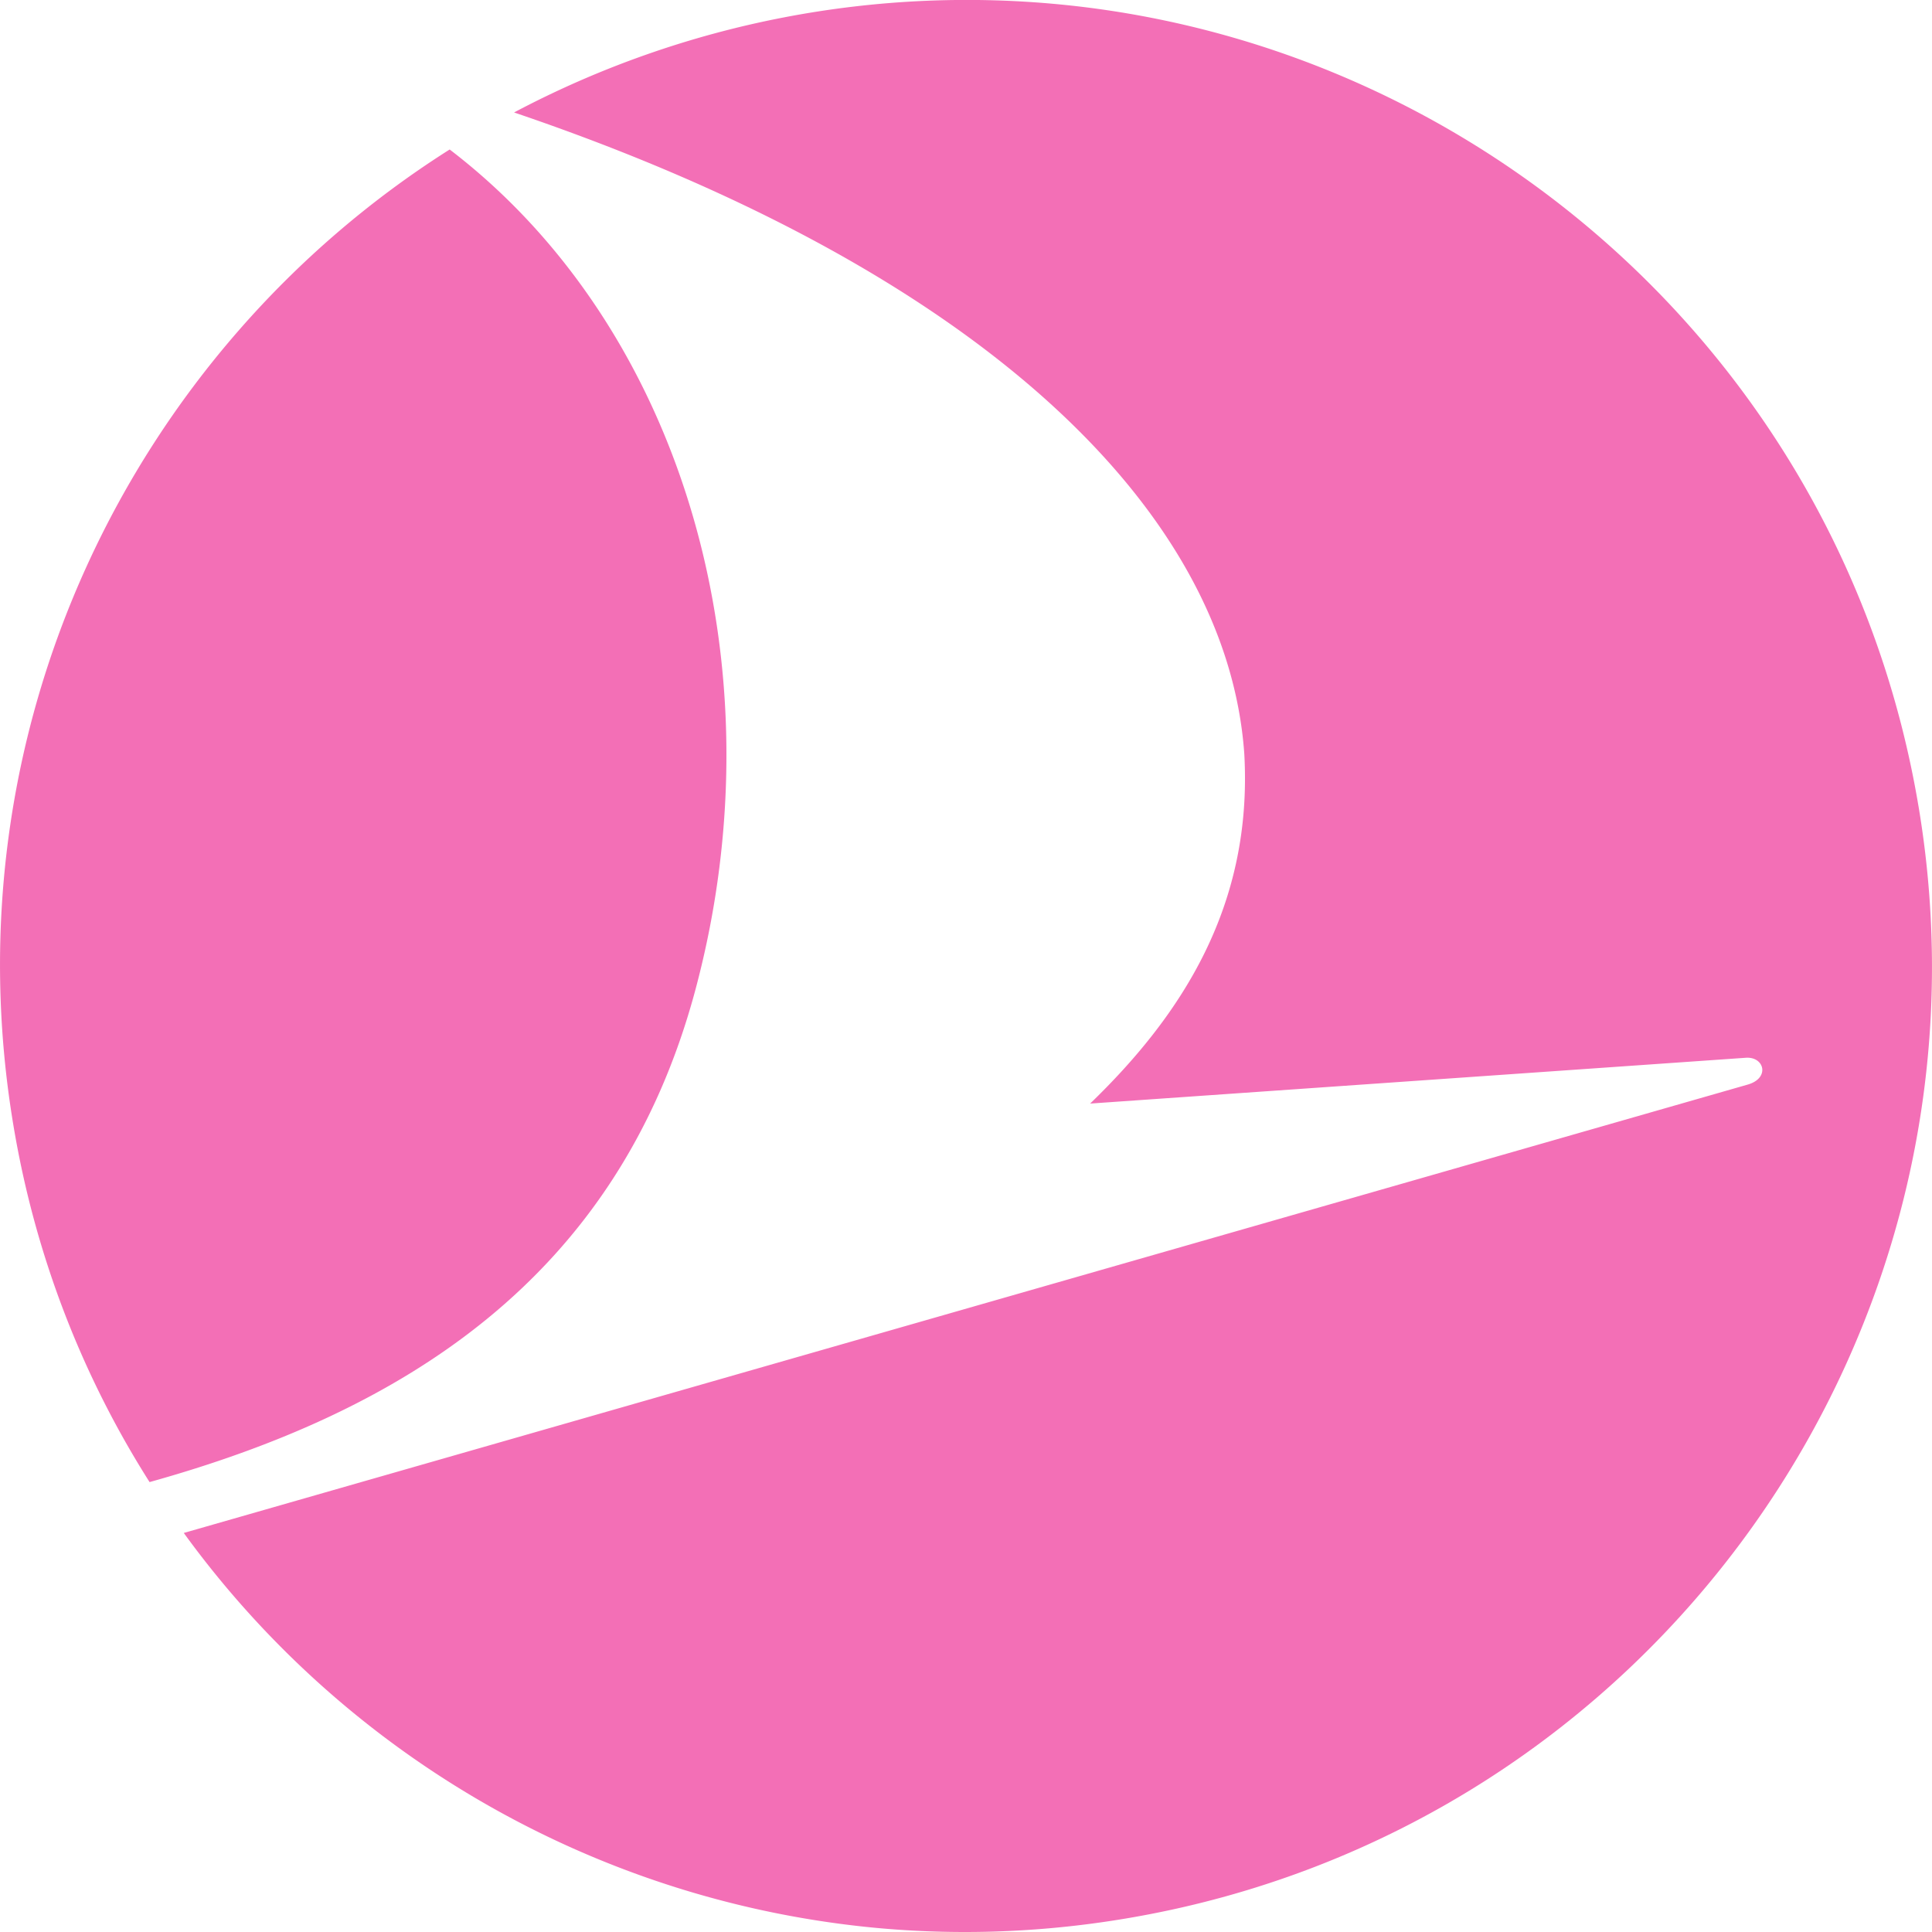 <svg role="img" width="32px" height="32px" viewBox="0 0 24 24" xmlns="http://www.w3.org/2000/svg"><title>Turkish Airlines</title><path fill="#f36fb6" d="M.168 13.988c.272 1.623.86 3.115 1.69 4.423 3.095-.863 5.817-2.495 6.785-6.132 1.065-4.003-.15-8.199-3.057-10.422C1.626 4.364-.657 9.077.168 13.988m23.664-3.975c1.098 6.534-3.308 12.722-9.844 13.819-1.1.185-2.19.214-3.245.103a12.023 12.023 0 0 1-8.46-4.892l19.428-5.57c.279-.08.207-.349-.024-.333l-8.145.569c1.148-1.108 2.021-2.467 1.915-4.345-.214-3.043-3.311-6.013-9.071-7.967a12.016 12.016 0 0 1 6.87-1.333c5.228.548 9.663 4.512 10.576 9.95"/></svg>